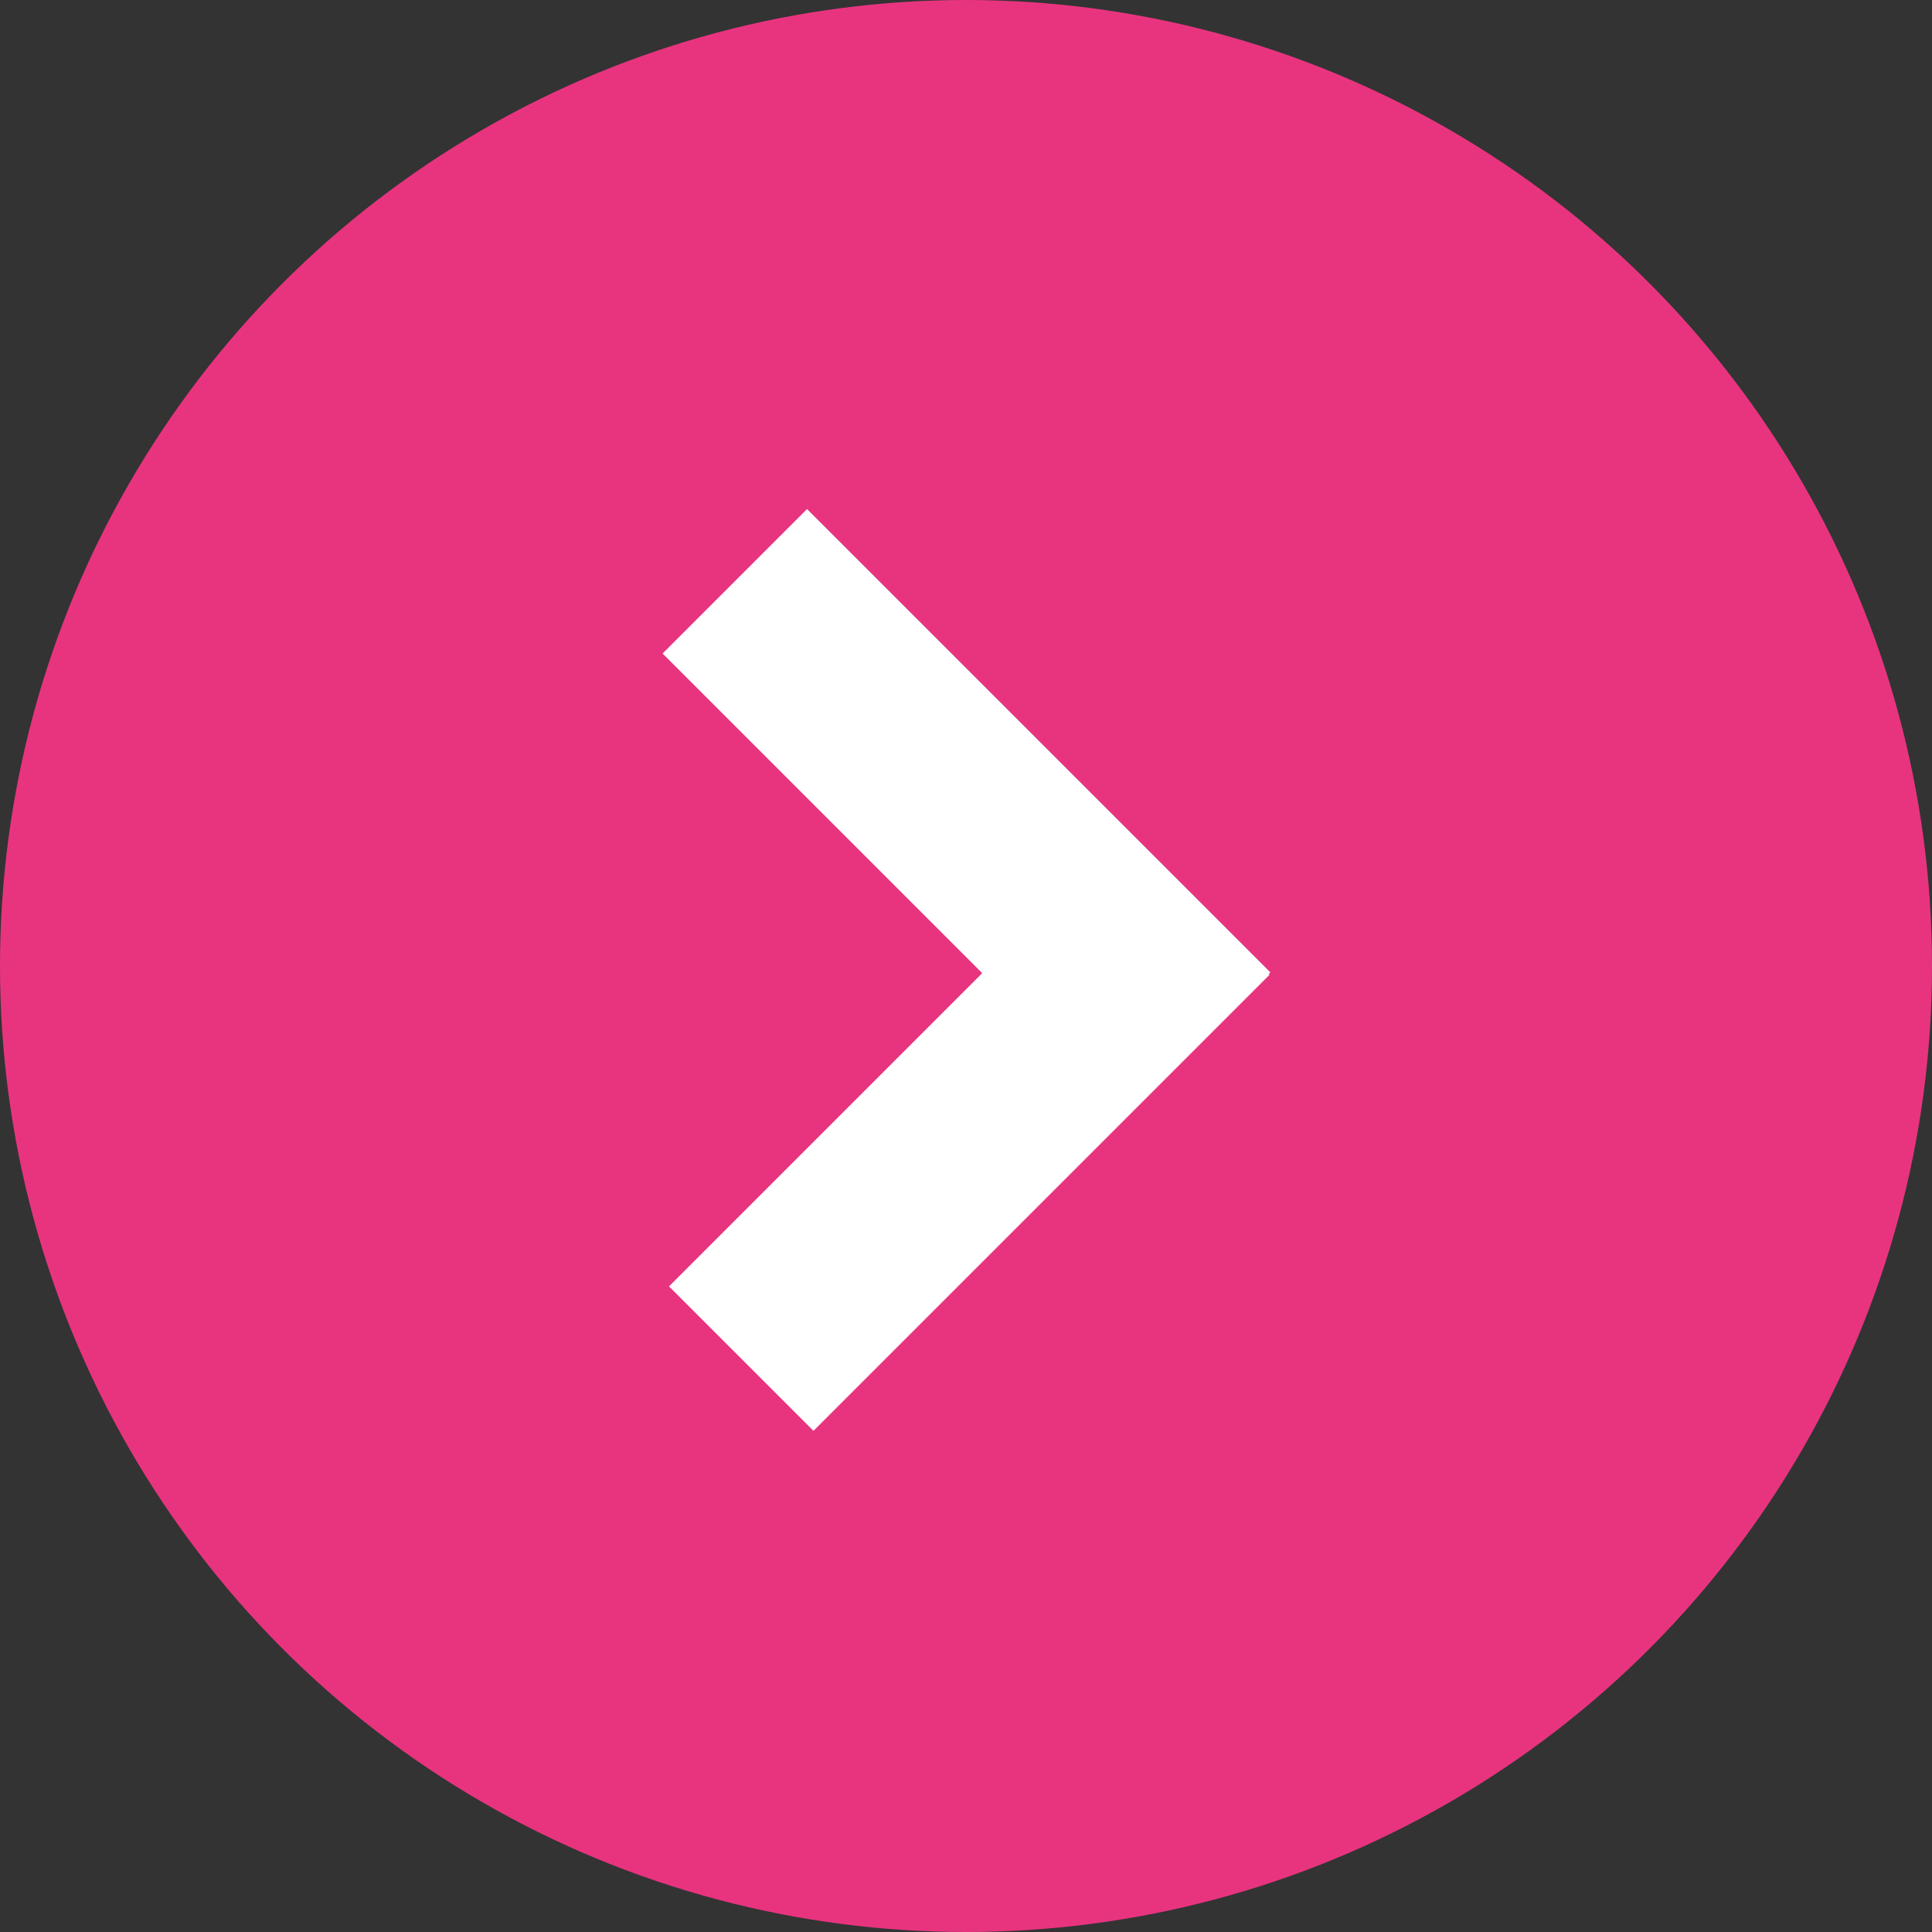 <?xml version="1.0" encoding="UTF-8"?><svg id="_レイヤー_2" xmlns="http://www.w3.org/2000/svg" width="13.24" height="13.24" viewBox="0 0 13.24 13.24"><rect x="0" y="0" width="13.24" height="13.24" fill="#333333" stroke="none"/><g id="_レイヤー_1-2"><circle cx="6.62" cy="6.62" r="6.62" style="fill:#e8347f;"/><rect x="4.44" y="7.05" width="4.42" height="1.4" transform="translate(-3.54 6.97) rotate(-45)" style="fill:#fff;"/><rect x="5.92" y="3.33" width="1.4" height="4.49" transform="translate(-2 6.31) rotate(-45)" style="fill:#fff;"/></g></svg>